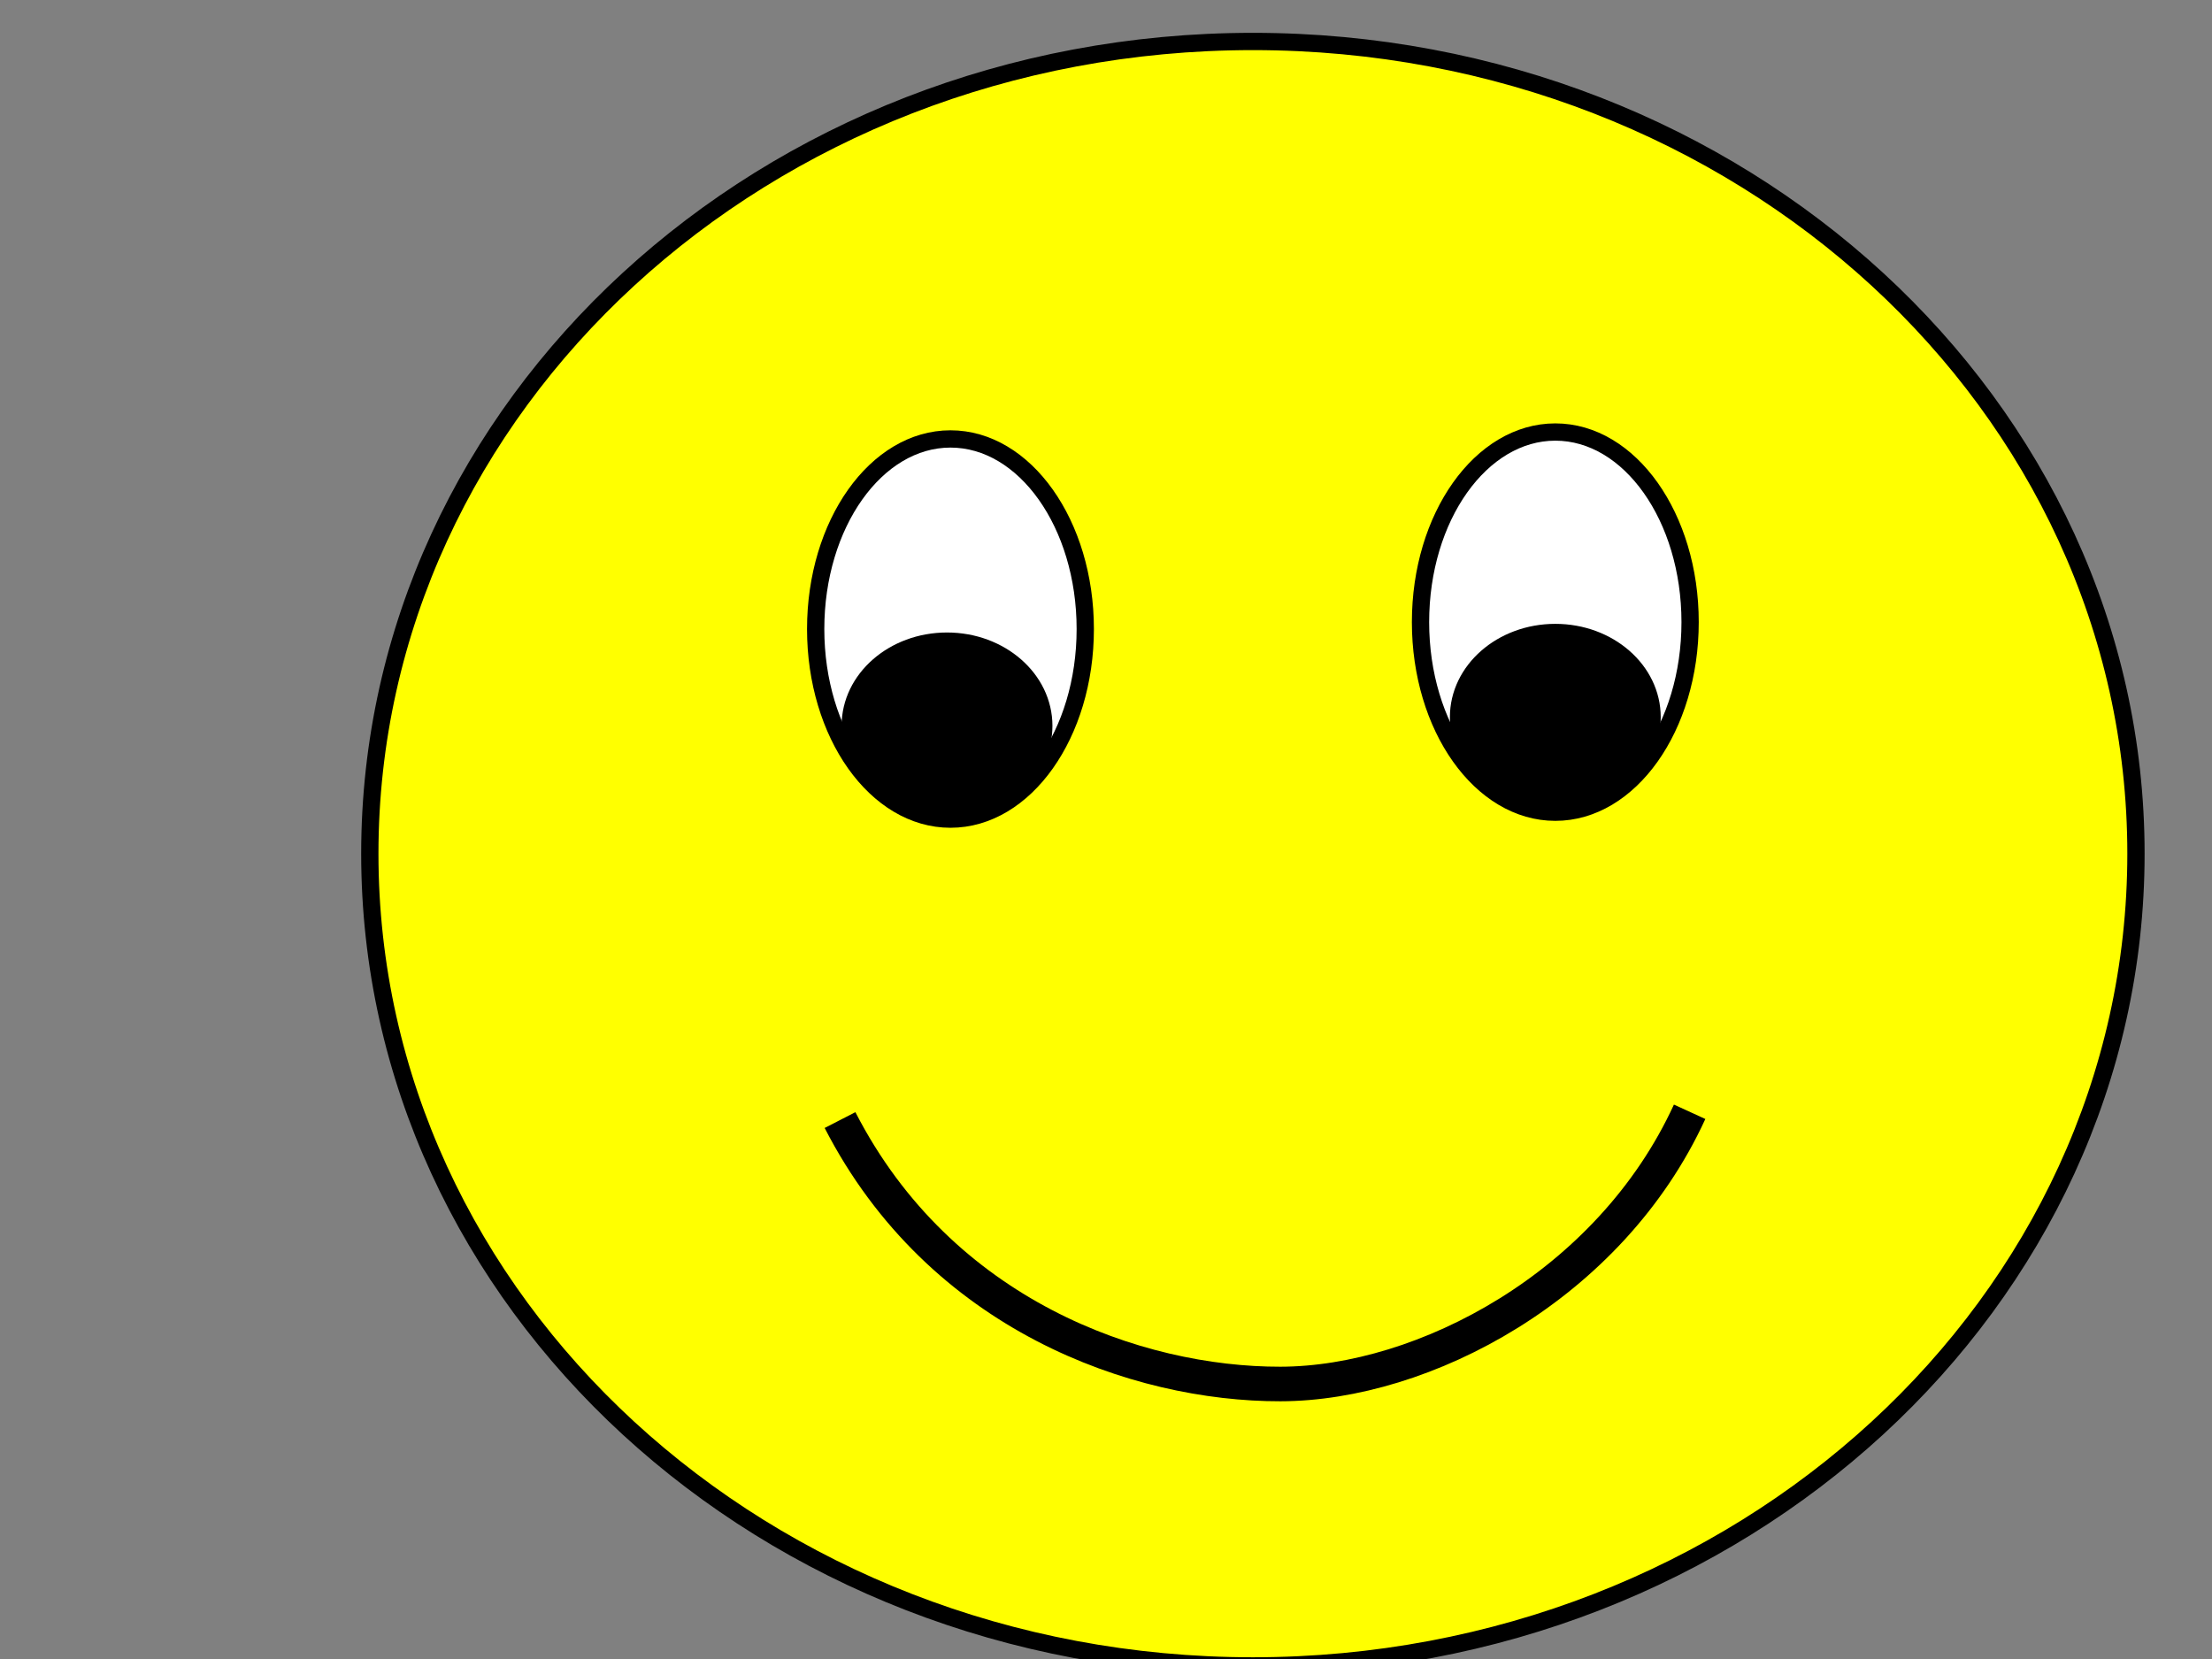 <?xml version="1.0"?><svg width="640" height="480" xmlns="http://www.w3.org/2000/svg">
 <rect width="100%" height="100%" fill="#808080" stroke="none"/>
 <!-- Created with SVG-edit - http://svg-edit.googlecode.com/ -->
 <title>sad smiley</title>
 <g>
  <title>Layer 1</title>
  <path fill="#ffff00" stroke="#000000" stroke-width="5" stroke-dasharray="null" stroke-linejoin="null" stroke-linecap="null" d="m107,247c0,-129.834 114.34,-235 255.5,-235c141.16,0 255.5,105.166 255.5,235c0,129.834 -114.34,235 -255.5,235c-141.16,0 -255.5,-105.166 -255.5,-235z" id="svg_2"/>
  <ellipse fill="#ffffff" stroke="#000000" stroke-width="5" stroke-dasharray="null" stroke-linejoin="null" stroke-linecap="null" cx="450" cy="180" rx="39" ry="55" id="svg_6"/>
  <ellipse fill="#ffffff" stroke="#000000" stroke-width="5" stroke-dasharray="null" stroke-linejoin="null" stroke-linecap="null" cx="269" cy="284" id="svg_8" rx="2"/>
  <ellipse fill="#000000" stroke="#000000" stroke-width="5" stroke-dasharray="null" stroke-linejoin="null" stroke-linecap="null" cx="450" cy="207.5" rx="28" ry="24.5" id="svg_9"/>
  <ellipse id="svg_1" fill="#ffffff" stroke="#000000" stroke-width="5" stroke-dasharray="null" stroke-linejoin="null" stroke-linecap="null" cx="275" cy="182" rx="39" ry="55"/>
  <ellipse id="svg_3" fill="#000000" stroke="#000000" stroke-width="5" stroke-dasharray="null" stroke-linejoin="null" stroke-linecap="null" cx="274" cy="210" rx="28" ry="24.5"/>
  <path transform="rotate(0.113 306.75 362.25)" id="svg_4" d="m242.972,324.195c29.146,56.466 86.085,76.263 127.557,76.111c41.472,-0.152 95.269,-28.613 118.252,-78.991" stroke-linecap="null" stroke-linejoin="null" stroke-dasharray="null" stroke-width="10" stroke="#000000" fill="none"/>
 </g>
</svg>